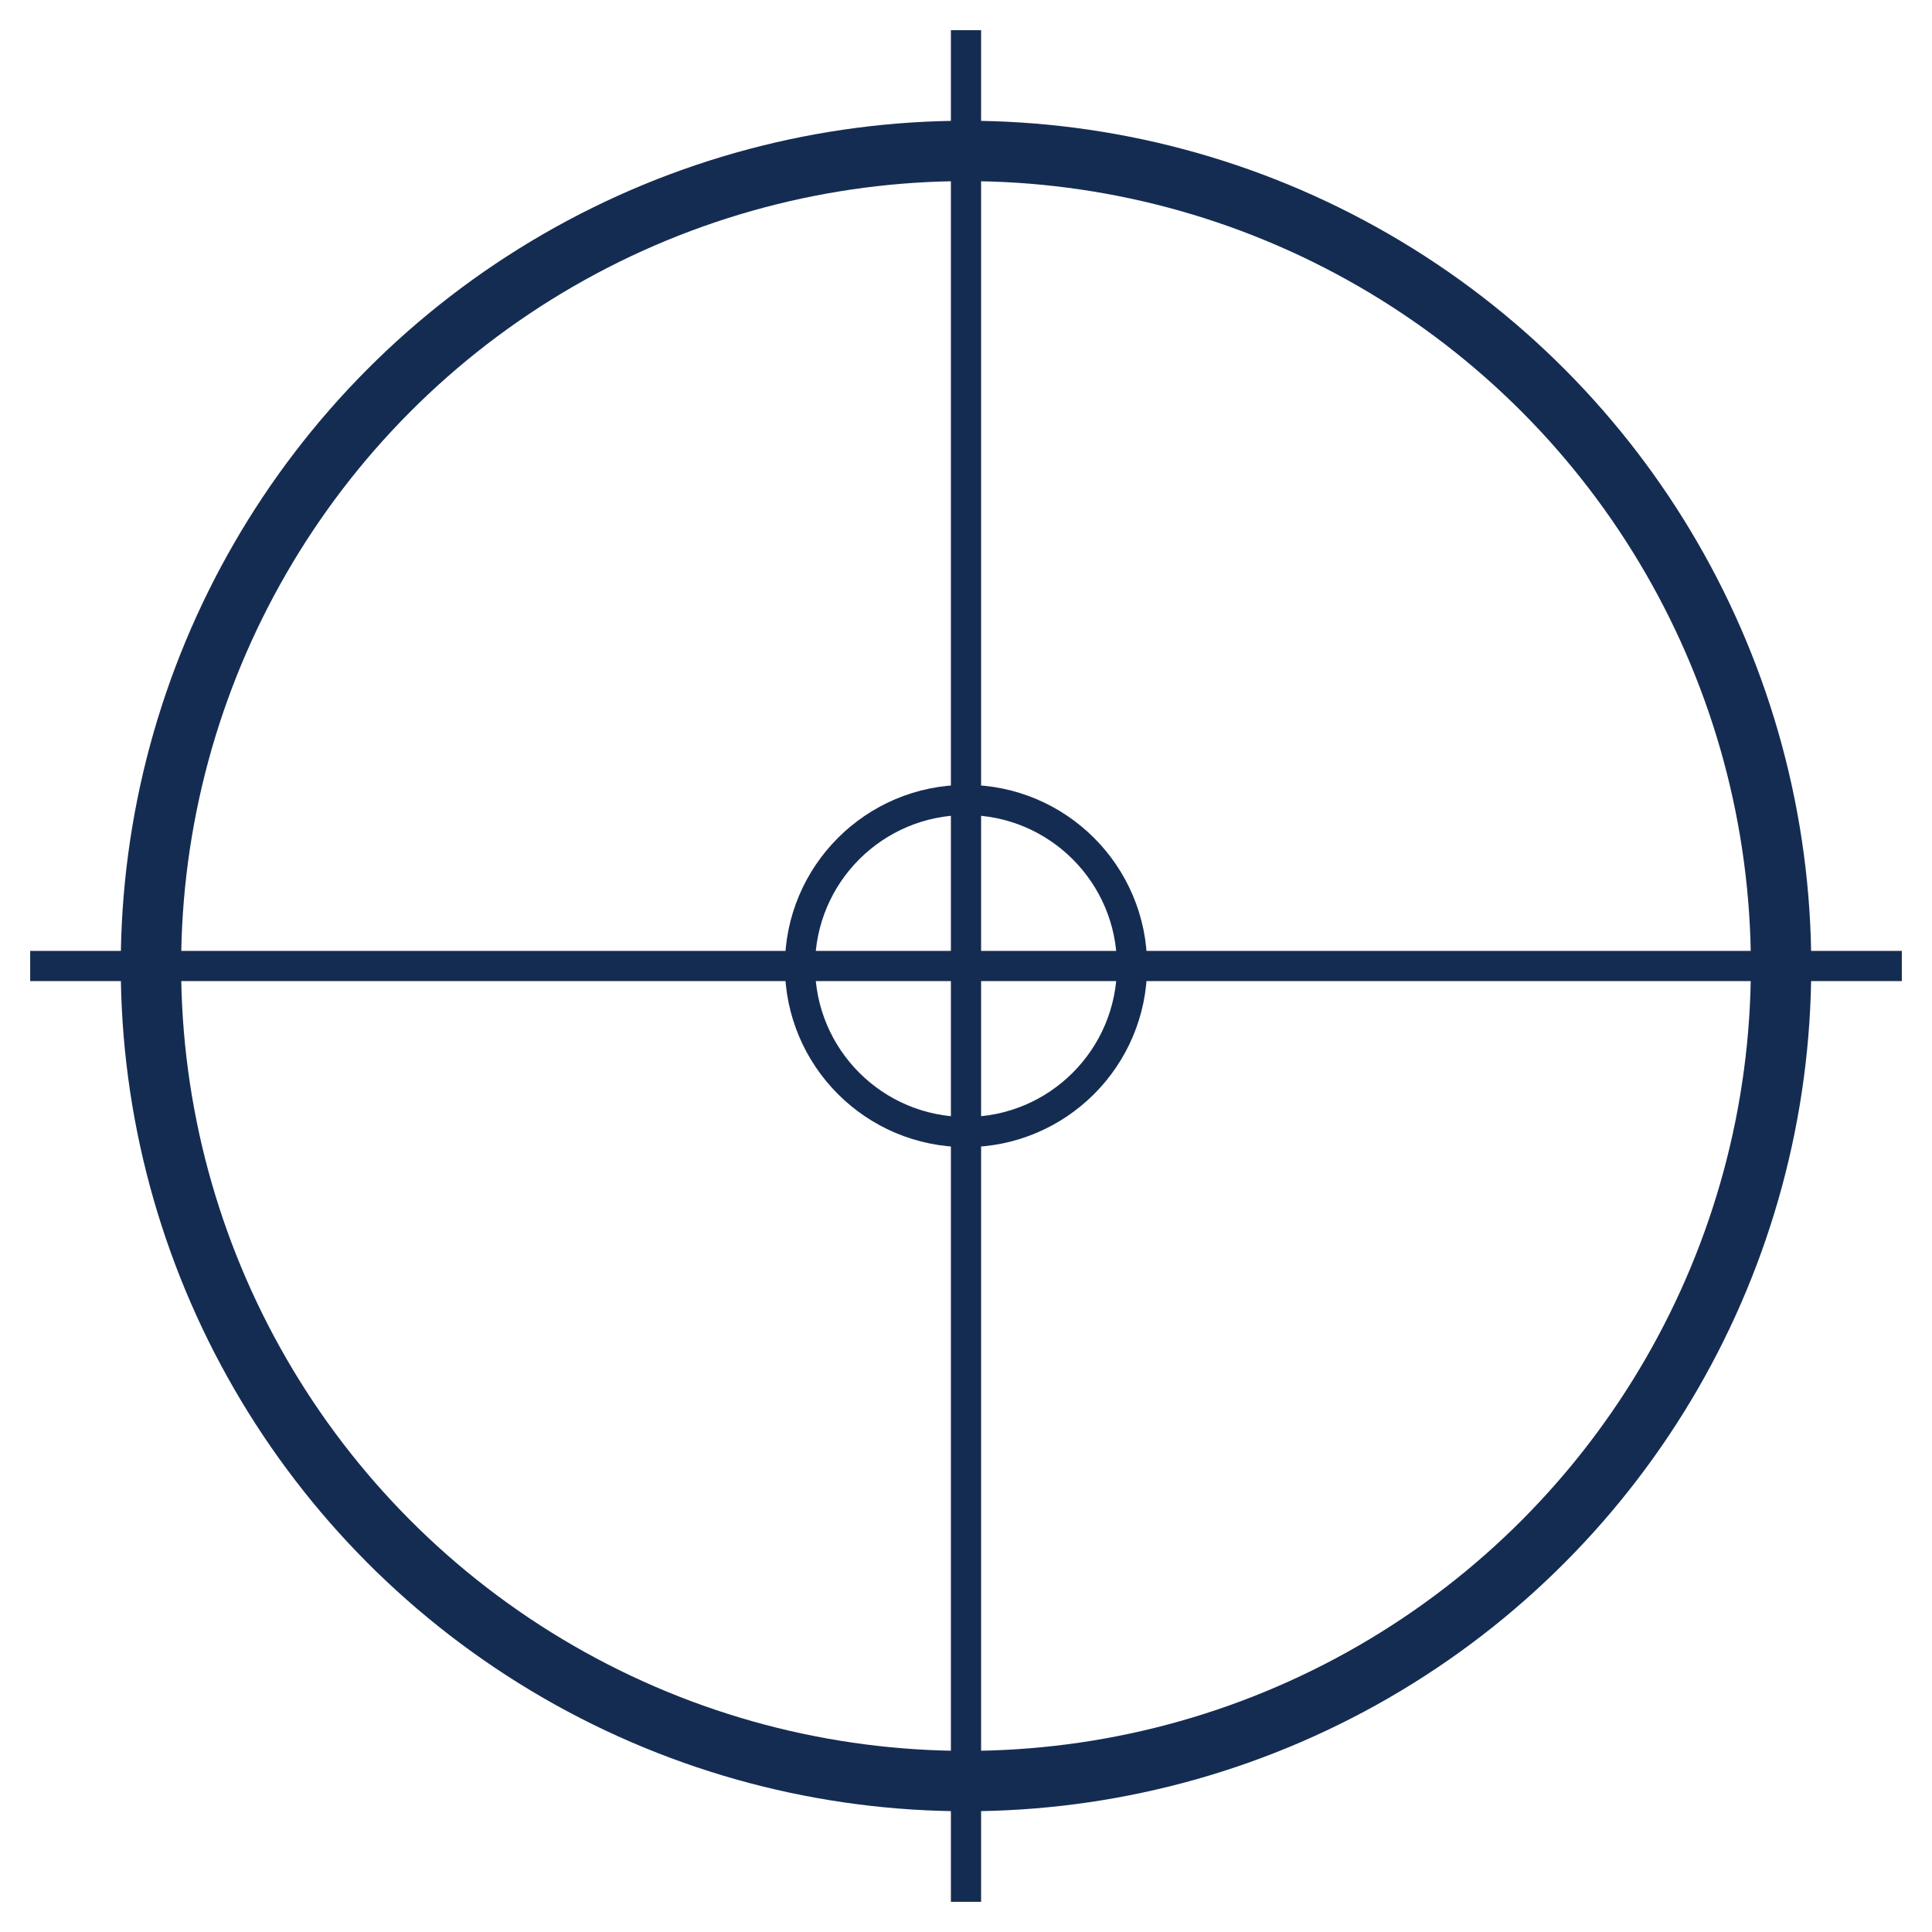 <svg width="64" height="64" viewBox="0 0 64 64" fill="none" xmlns="http://www.w3.org/2000/svg">
<circle cx="32" cy="32" r="27" stroke="#152C52" stroke-width="2"></circle>
<circle cx="32" cy="32" r="5.5" stroke="#152C52"></circle>
<path d="M32 1V63" stroke="#152C52"></path>
<path d="M63 32L1 32" stroke="#152C52"></path>
</svg>
